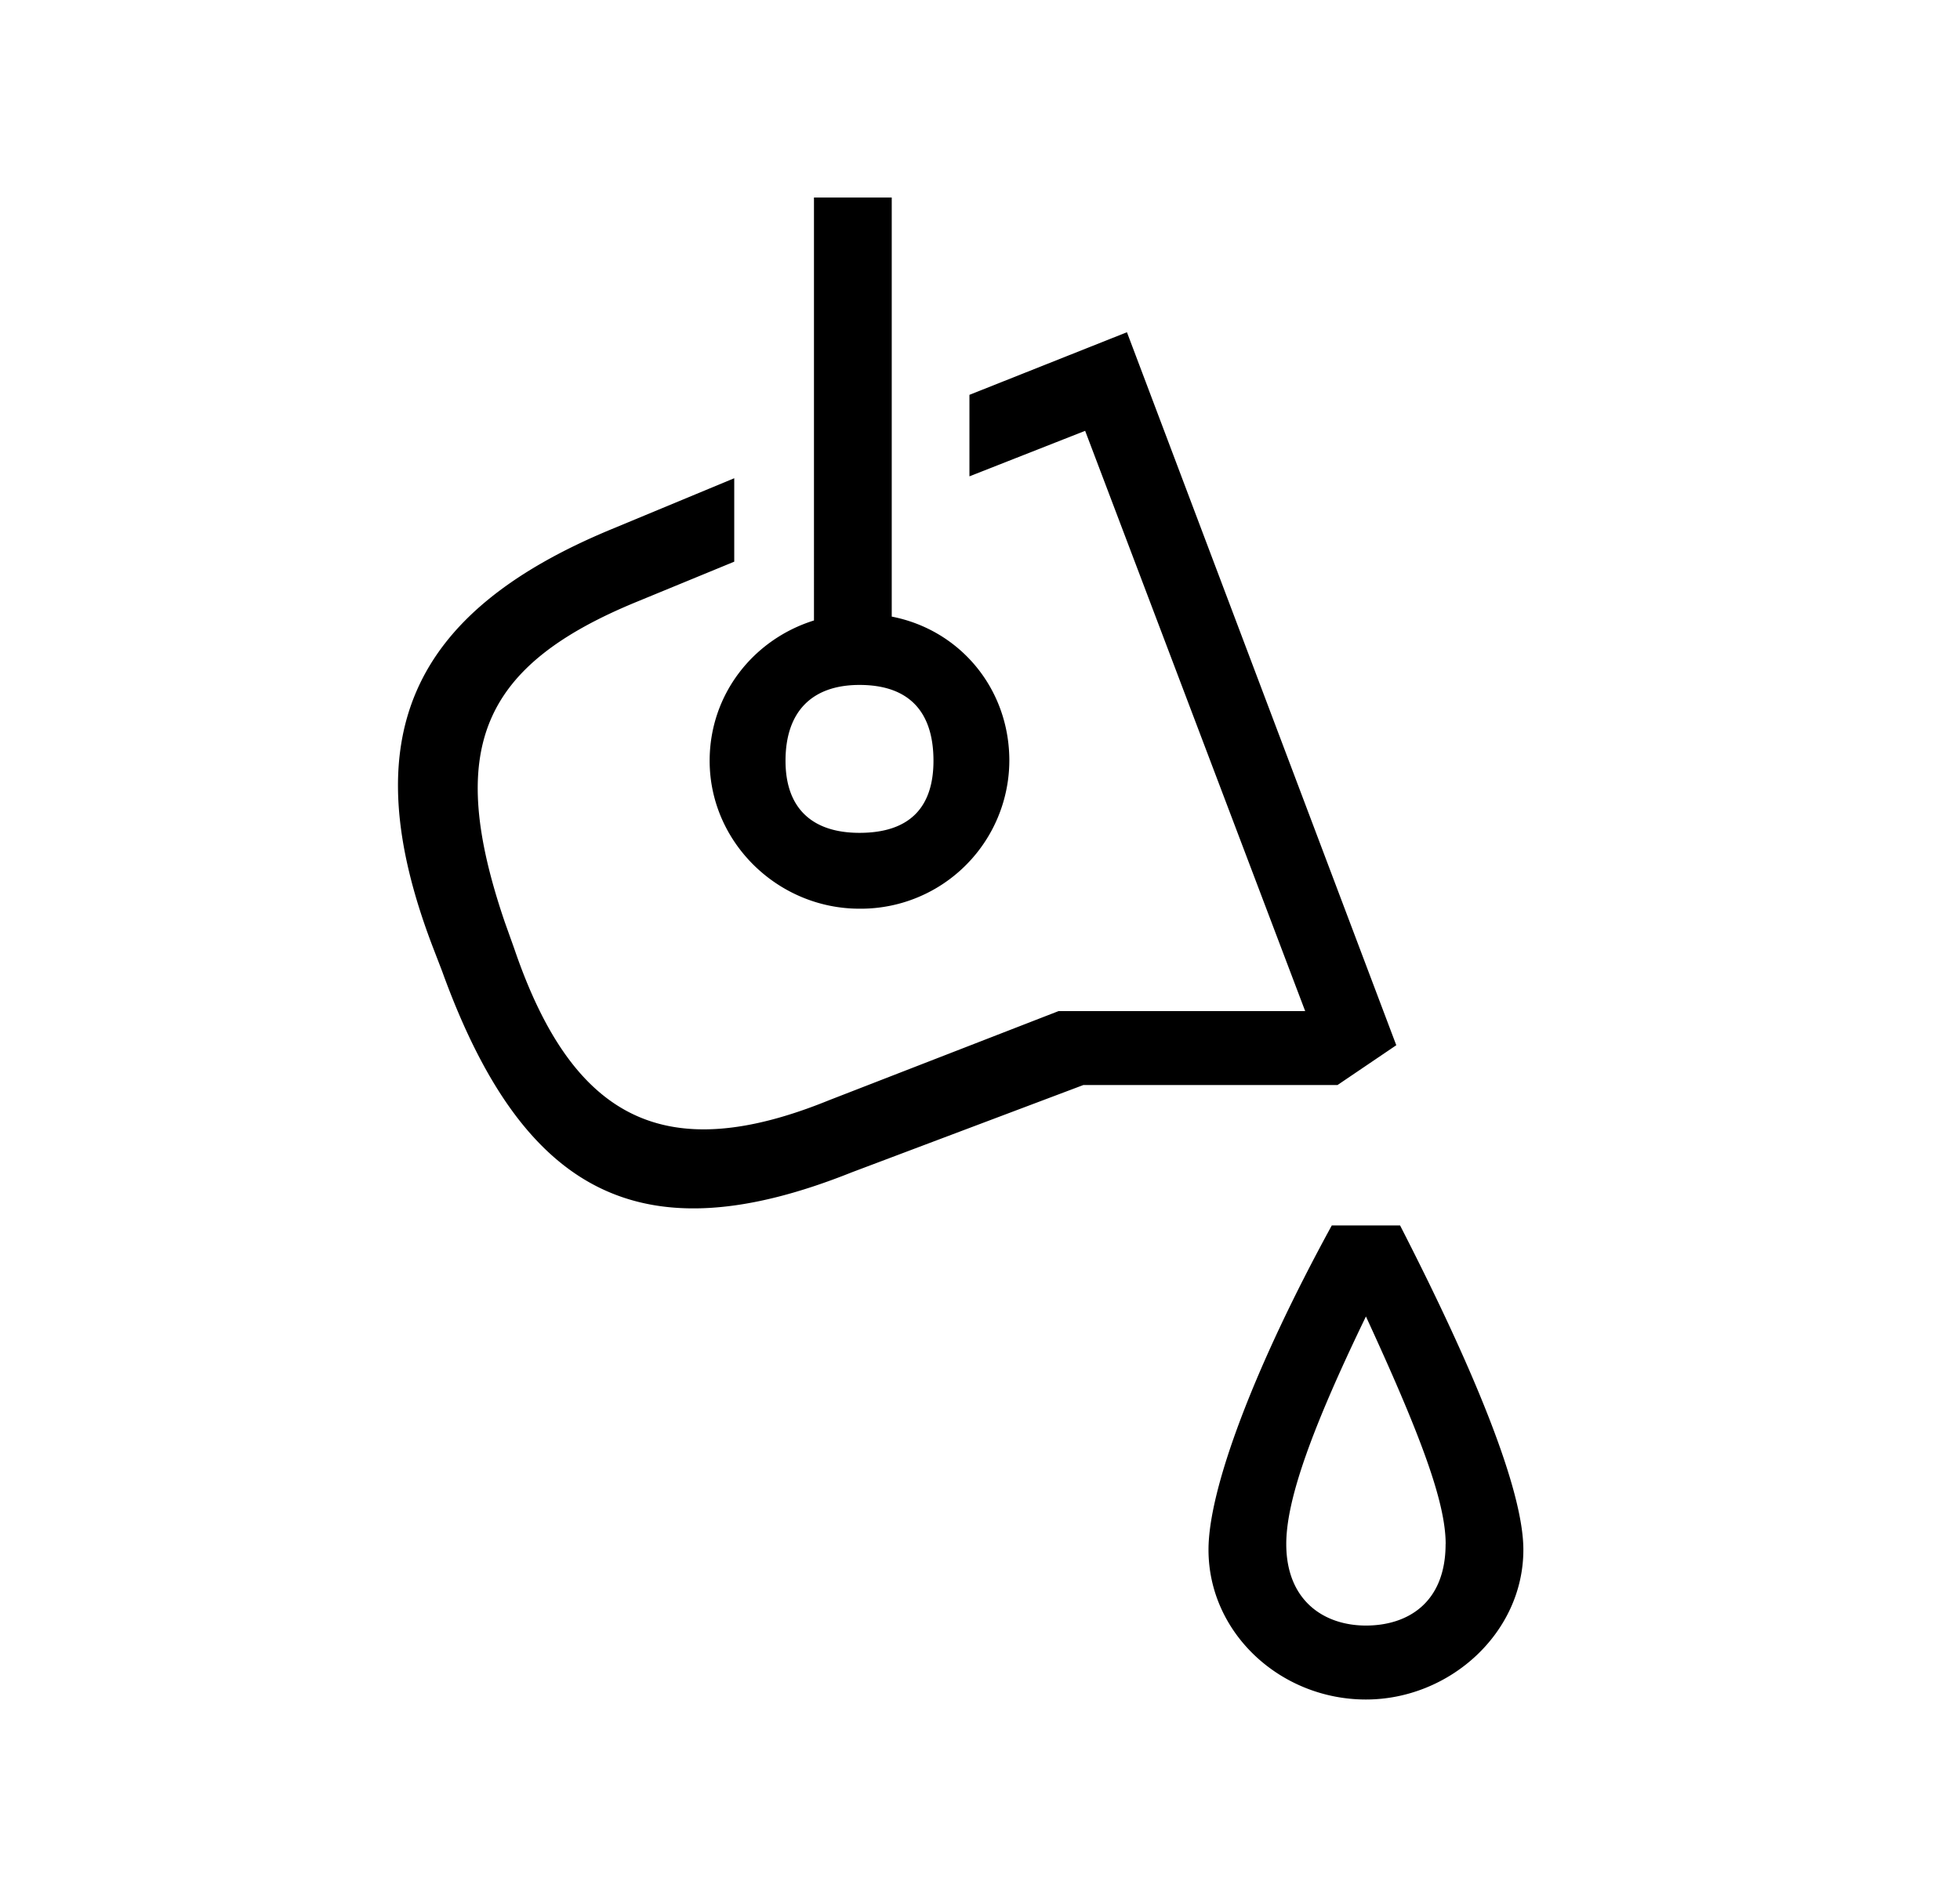 <svg width="31" height="30" viewBox="0 0 31 30" xmlns="http://www.w3.org/2000/svg">
    <path d="M22.865 24.427c0-.66-.39-1.71-1.261-3.6-.87 1.8-1.26 2.91-1.26 3.6 0 .9.6 1.29 1.26 1.29s1.26-.36 1.26-1.29zm-3.751.09c0-.96.72-2.88 1.95-5.13h1.08c1.2 2.34 1.95 4.2 1.95 5.13 0 1.32-1.17 2.37-2.49 2.37-1.35 0-2.49-1.05-2.49-2.37zm-5.52-13.681c-.75 0-1.17.42-1.17 1.2 0 .75.42 1.14 1.17 1.14.78 0 1.17-.39 1.17-1.14 0-.78-.39-1.2-1.17-1.2zm0 3.54c-1.29 0-2.37-1.05-2.37-2.34 0-1.05.69-1.92 1.65-2.22V3.125h1.23v6.63c1.08.21 1.86 1.14 1.86 2.28a2.35 2.35 0 0 1-2.37 2.341zm1.74-8.13 2.49-.99 4.26 11.28-.93.63h-4.02l-3.66 1.38c-3.3 1.32-5.19.39-6.481-3.18l-.15-.39c-1.26-3.3-.36-5.28 2.82-6.6l1.95-.81v1.32l-1.53.63c-2.49 1.02-3.03 2.34-2.1 5.07l.15.42c.93 2.73 2.4 3.45 4.98 2.4l3.63-1.41h3.9l-3.48-9.18-1.83.72v-1.29z" fill="#000" fill-rule="evenodd"/>
</svg>
